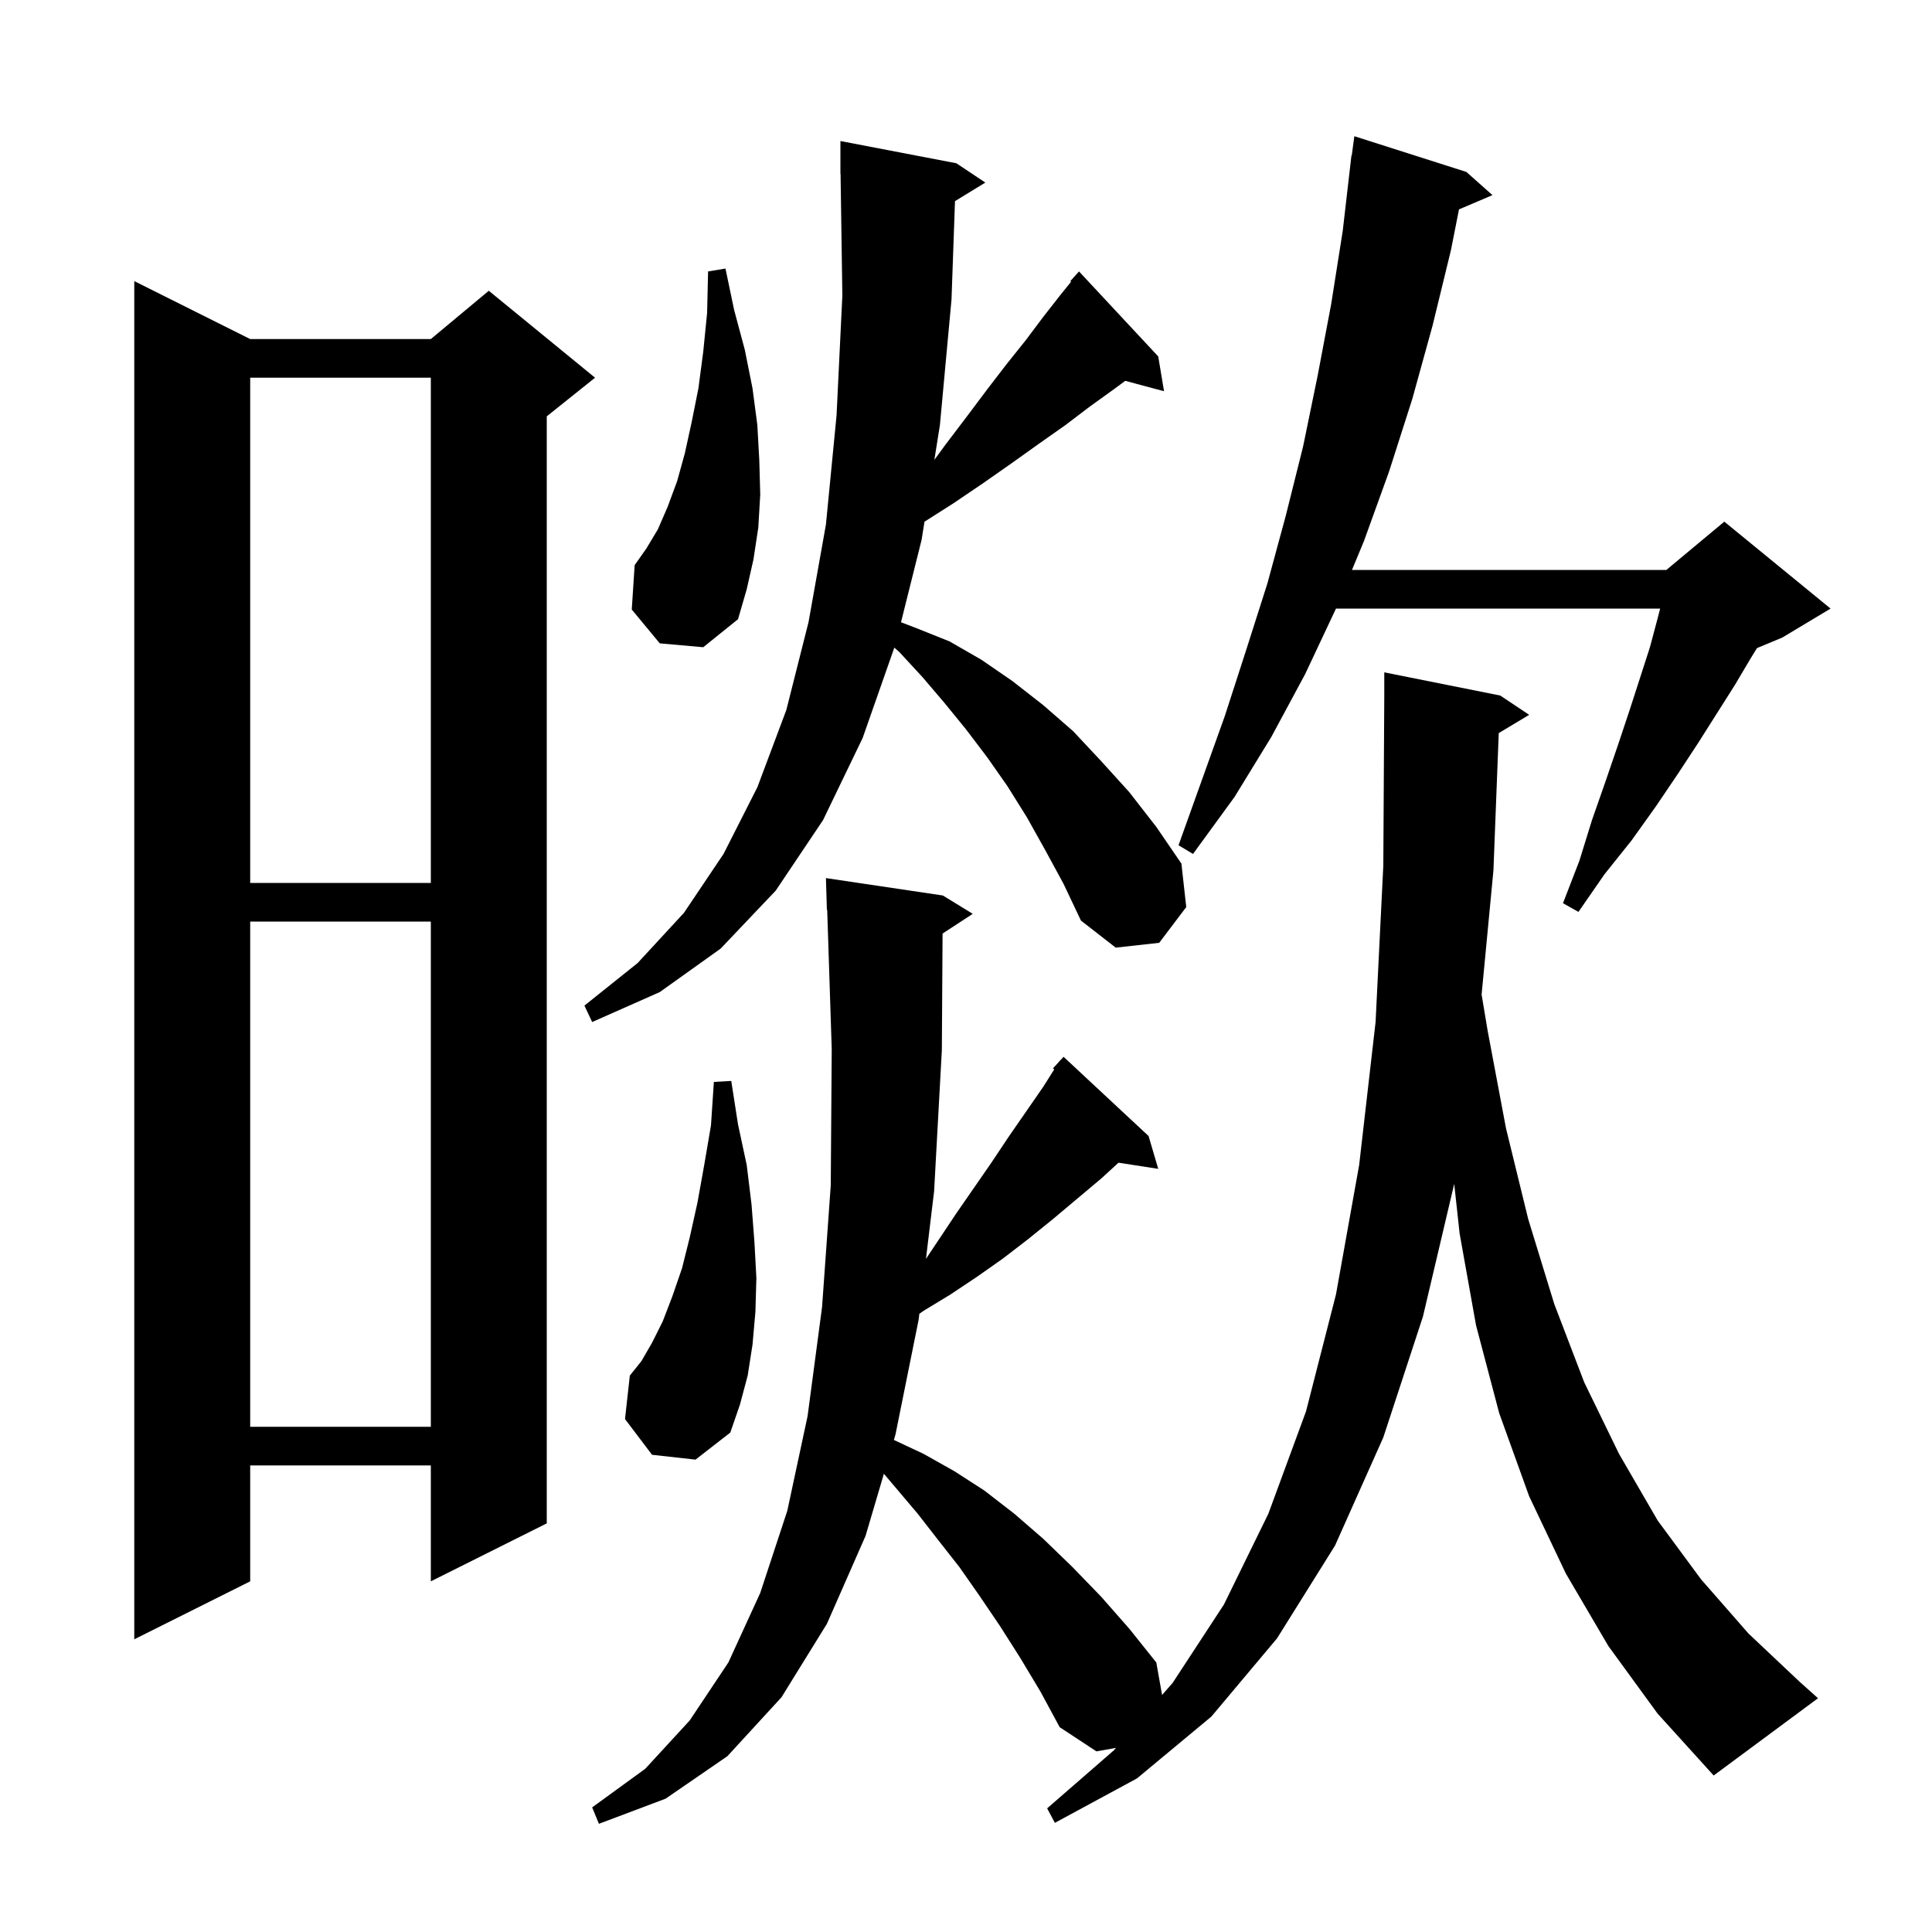 <svg xmlns="http://www.w3.org/2000/svg" xmlns:xlink="http://www.w3.org/1999/xlink" version="1.1" baseProfile="full" viewBox="0 0 200 200" width="200" height="200"><g fill="currentColor"><path d="M 155.15 75.89 L 154.6 90.1 L 153.376 102.955 L 154.0 106.7 L 155.9 116.8 L 158.2 126.2 L 160.9 135.0 L 164.0 143.1 L 167.6 150.5 L 171.6 157.4 L 176.1 163.5 L 181.0 169.1 L 186.3 174.1 L 188.2 175.8 L 177.4 183.8 L 171.6 177.4 L 166.5 170.4 L 162.1 162.9 L 158.3 154.9 L 155.2 146.3 L 152.8 137.2 L 151.1 127.7 L 150.54 122.556 L 147.3 136.3 L 143.2 148.8 L 138.2 160.0 L 132.2 169.6 L 125.4 177.7 L 117.7 184.1 L 109.2 188.7 L 108.4 187.2 L 115.3 181.2 L 115.527 180.94 L 113.5 181.3 L 109.7 178.8 L 107.7 175.1 L 105.6 171.6 L 103.5 168.3 L 101.4 165.2 L 99.3 162.2 L 97.1 159.4 L 95.0 156.7 L 91.5 152.564 L 89.6 159.0 L 85.6 168.1 L 80.9 175.7 L 75.3 181.8 L 68.9 186.2 L 62.0 188.8 L 61.3 187.1 L 66.8 183.1 L 71.4 178.1 L 75.4 172.1 L 78.7 164.9 L 81.5 156.4 L 83.6 146.6 L 85.1 135.3 L 86.0 122.7 L 86.1 108.6 L 85.632 94.196 L 85.6 94.2 L 85.5 90.9 L 97.6 92.7 L 100.7 94.6 L 97.575 96.641 L 97.5 108.7 L 96.7 123.3 L 95.856 130.316 L 99.0 125.6 L 102.6 120.4 L 104.4 117.7 L 108.0 112.5 L 109.136 110.696 L 109.0 110.6 L 109.627 109.916 L 109.7 109.8 L 109.719 109.816 L 110.1 109.4 L 118.9 117.6 L 119.9 121.0 L 115.787 120.362 L 114.0 122.0 L 109.0 126.2 L 106.4 128.3 L 103.8 130.3 L 101.1 132.2 L 98.4 134.0 L 95.6 135.7 L 95.172 136.001 L 95.1 136.6 L 92.7 148.5 L 92.534 149.063 L 95.6 150.5 L 98.8 152.3 L 101.9 154.3 L 105.0 156.7 L 108.0 159.3 L 111.0 162.2 L 114.0 165.3 L 116.9 168.6 L 119.7 172.1 L 120.298 175.464 L 121.4 174.2 L 126.7 166.1 L 131.3 156.7 L 135.2 146.1 L 138.3 134.0 L 140.7 120.6 L 142.4 105.8 L 143.2 89.6 L 143.3 72.0 L 143.3 69.6 L 155.3 72.0 L 158.3 74.0 Z M 25.9 35.1 L 44.6 35.1 L 50.6 30.1 L 61.6 39.1 L 56.6 43.1 L 56.6 157.7 L 44.6 163.7 L 44.6 151.7 L 25.9 151.7 L 25.9 163.7 L 13.9 169.7 L 13.9 29.1 Z M 67.5 150.6 L 64.7 146.9 L 65.2 142.4 L 66.4 140.9 L 67.5 139.0 L 68.6 136.8 L 69.6 134.2 L 70.6 131.3 L 71.4 128.1 L 72.2 124.5 L 72.9 120.6 L 73.6 116.5 L 73.9 112.0 L 75.7 111.9 L 76.4 116.4 L 77.3 120.6 L 77.8 124.7 L 78.1 128.6 L 78.3 132.3 L 78.2 135.8 L 77.9 139.2 L 77.4 142.4 L 76.6 145.4 L 75.6 148.3 L 72.0 151.1 Z M 25.9 95.4 L 25.9 147.7 L 44.6 147.7 L 44.6 95.4 Z M 108.2 88.0 L 106.3 84.6 L 104.3 81.4 L 102.2 78.4 L 100.0 75.5 L 97.8 72.8 L 95.5 70.1 L 93.1 67.5 L 92.581 67.041 L 89.3 76.4 L 85.2 84.9 L 80.3 92.2 L 74.6 98.2 L 68.3 102.7 L 61.3 105.8 L 60.5 104.1 L 66.0 99.7 L 70.8 94.5 L 74.9 88.4 L 78.4 81.5 L 81.4 73.5 L 83.7 64.4 L 85.5 54.3 L 86.6 43.0 L 87.2 30.6 L 87.015 17.999 L 87.0 18.0 L 87.0 14.6 L 99.0 16.9 L 102.0 18.9 L 98.861 20.822 L 98.5 31.0 L 97.3 44.0 L 96.725 47.603 L 97.9 46.0 L 100.1 43.1 L 102.2 40.3 L 104.2 37.7 L 106.2 35.2 L 108.0 32.8 L 109.8 30.5 L 110.879 29.167 L 110.8 29.1 L 111.7 28.1 L 119.9 36.9 L 120.5 40.5 L 116.485 39.424 L 115.3 40.3 L 112.8 42.1 L 110.3 44.0 L 107.6 45.9 L 104.8 47.9 L 101.8 50.0 L 98.7 52.1 L 95.702 54.008 L 95.4 55.9 L 93.271 64.415 L 94.8 65.0 L 98.3 66.4 L 101.6 68.3 L 104.8 70.5 L 108.0 73.0 L 111.1 75.7 L 114.0 78.8 L 116.9 82.0 L 119.7 85.6 L 122.3 89.4 L 122.8 93.9 L 120.0 97.6 L 115.5 98.1 L 111.9 95.3 L 110.1 91.5 Z M 151.8 17.8 L 154.5 20.2 L 151.034 21.676 L 150.2 25.9 L 148.3 33.7 L 146.2 41.3 L 143.8 48.8 L 141.2 56.0 L 139.957 59.0 L 172.5 59.0 L 178.5 54.0 L 189.5 63.0 L 184.5 66.0 L 181.883 67.091 L 181.2 68.2 L 179.6 70.9 L 175.8 76.9 L 173.7 80.1 L 171.4 83.5 L 168.9 87.0 L 166.1 90.5 L 163.4 94.4 L 161.8 93.5 L 163.5 89.1 L 164.8 84.9 L 166.2 80.9 L 167.5 77.1 L 168.7 73.5 L 169.8 70.1 L 170.8 67.0 L 171.6 64.0 L 171.859 63.0 L 138.3 63.0 L 135.1 69.8 L 131.6 76.3 L 127.8 82.5 L 123.5 88.4 L 122.0 87.5 L 126.8 74.1 L 129.0 67.3 L 131.2 60.4 L 133.1 53.4 L 134.9 46.2 L 136.4 38.9 L 137.8 31.5 L 139.0 23.9 L 139.9 16.1 L 139.933 16.105 L 140.2 14.1 Z M 25.9 39.1 L 25.9 91.4 L 44.6 91.4 L 44.6 39.1 Z M 68.3 66.6 L 65.4 63.1 L 65.7 58.5 L 66.9 56.8 L 68.1 54.8 L 69.1 52.5 L 70.1 49.8 L 70.9 46.9 L 71.6 43.7 L 72.3 40.2 L 72.8 36.4 L 73.2 32.4 L 73.3 28.1 L 75.1 27.8 L 76.0 32.1 L 77.1 36.2 L 77.9 40.2 L 78.4 44.0 L 78.6 47.6 L 78.7 51.2 L 78.5 54.6 L 78.0 57.9 L 77.3 61.0 L 76.4 64.1 L 72.8 67.0 Z "/></g></svg>